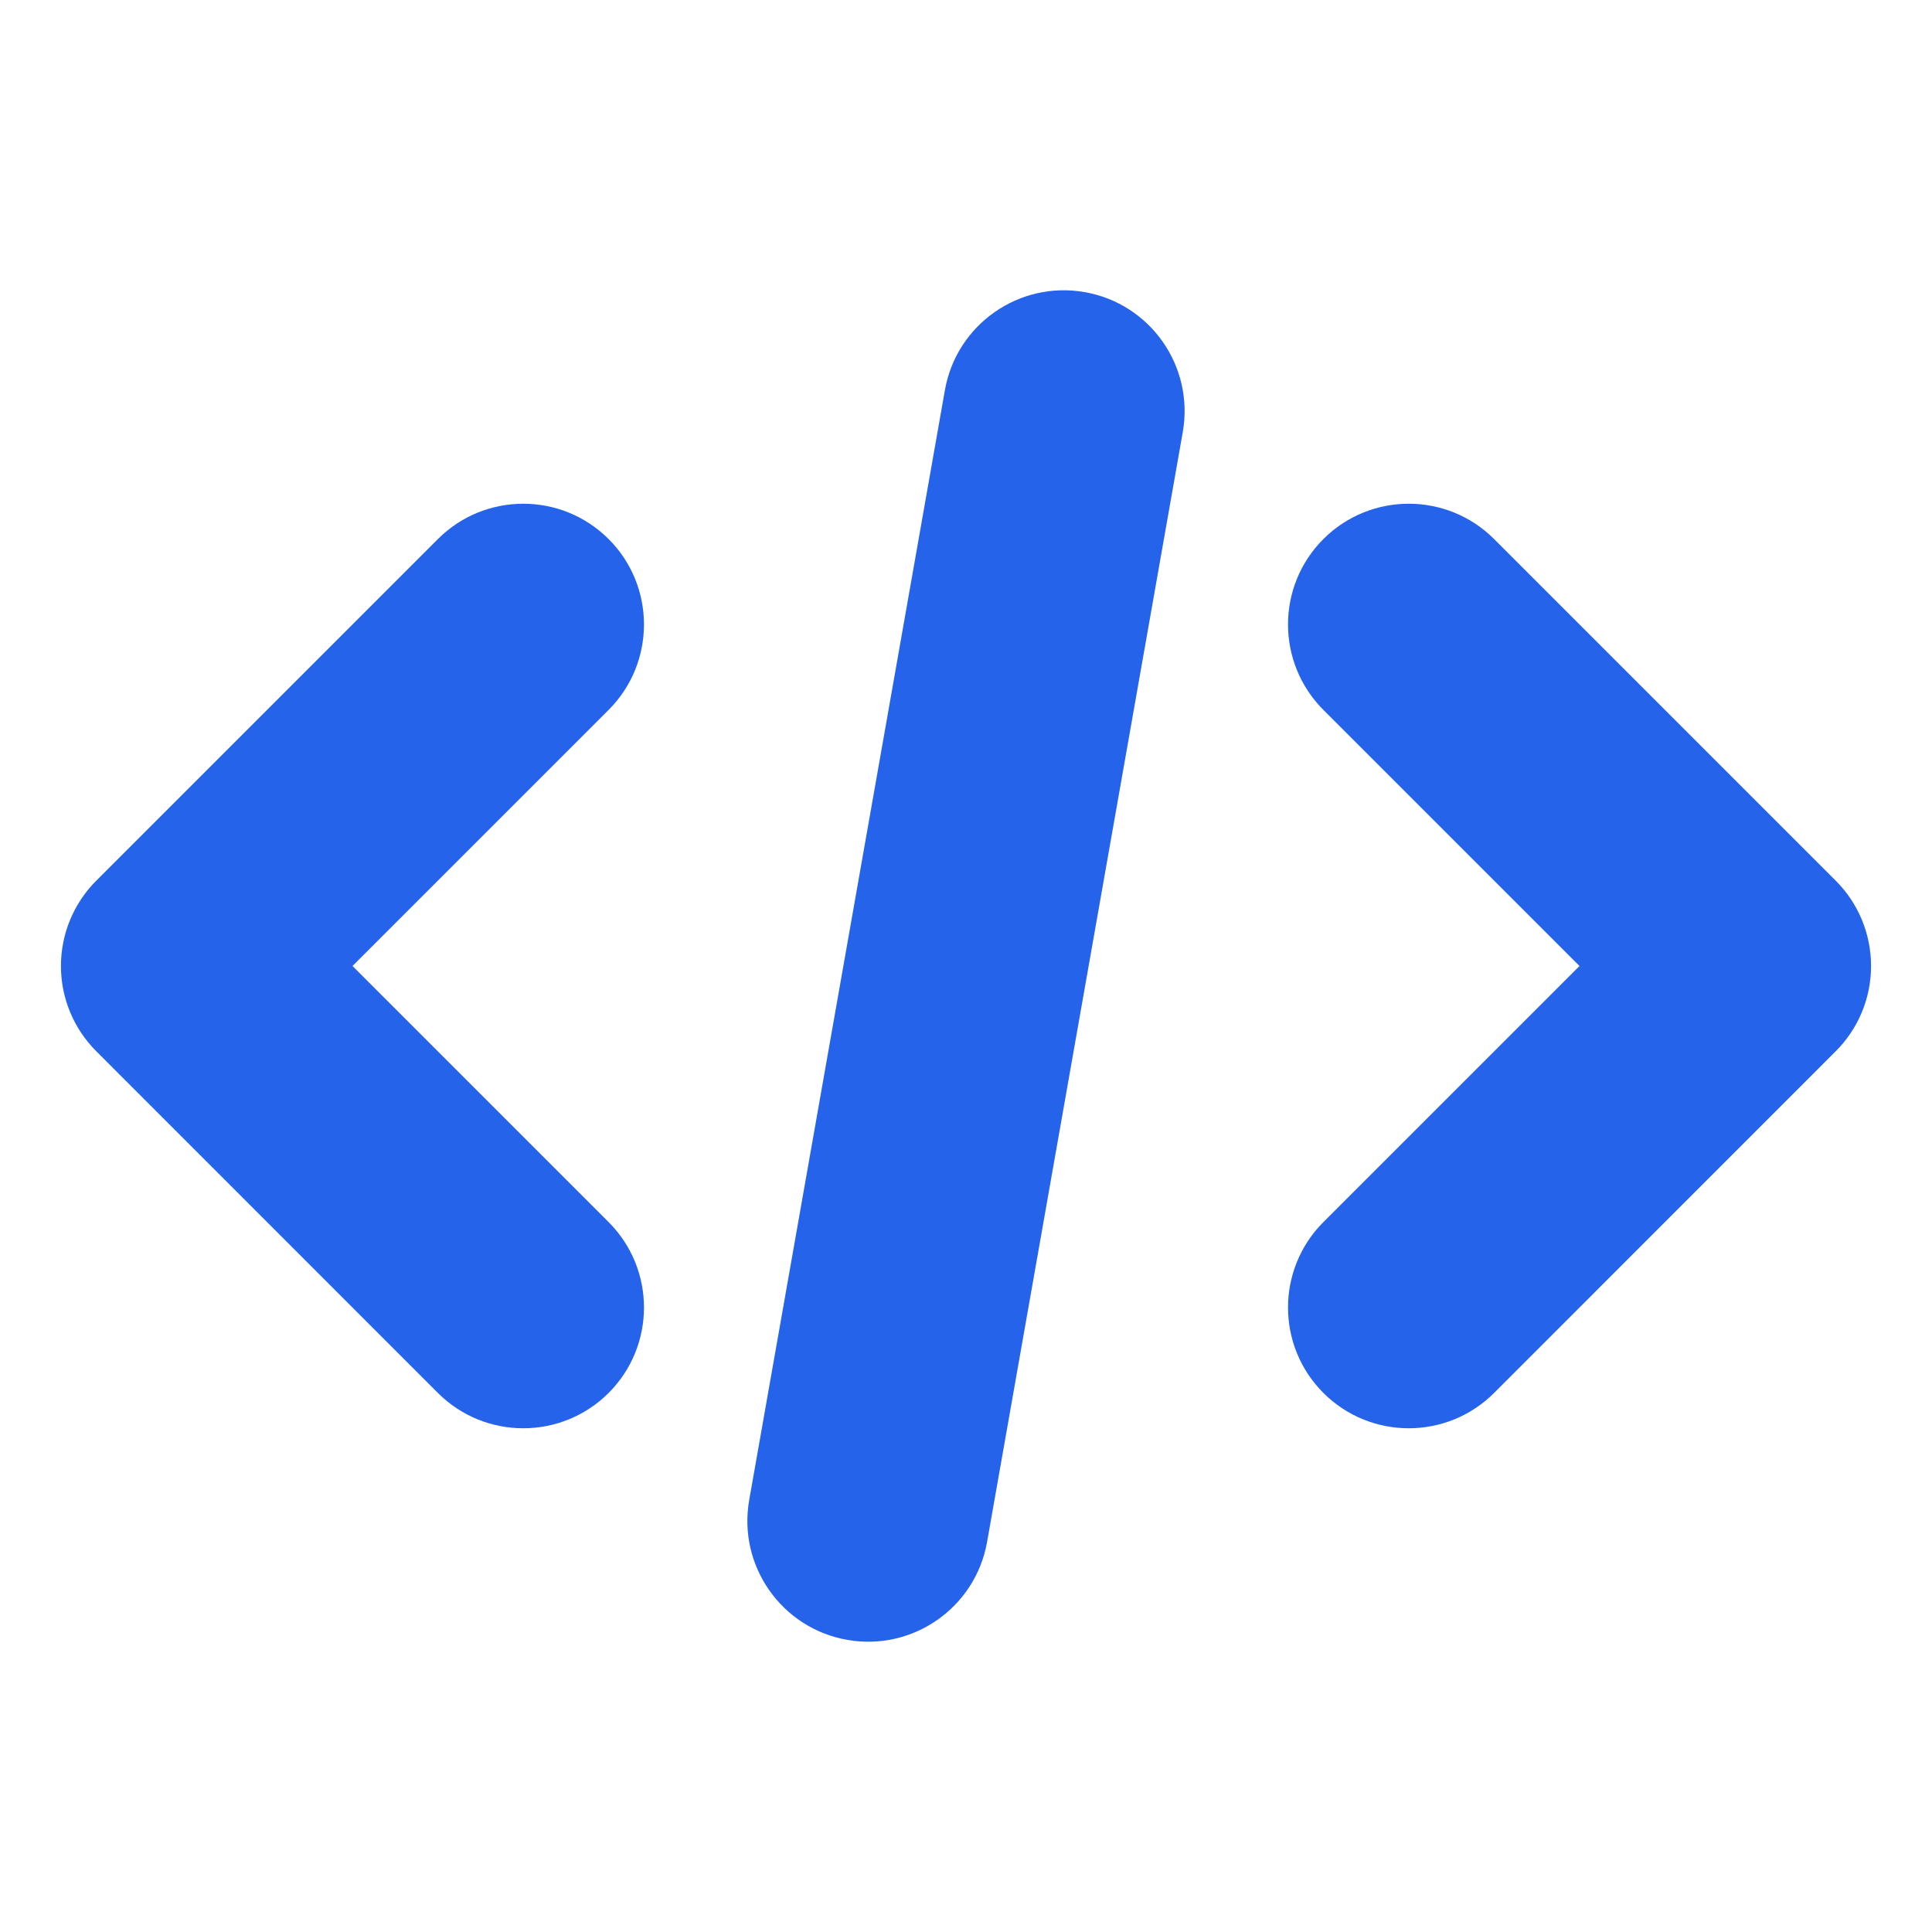 <svg viewBox="0 0 24 24" version="1.1" xmlns="http://www.w3.org/2000/svg" xmlns:xlink="http://www.w3.org/1999/xlink">
  <title>Diseñador Web Freelance | Web Design</title>
  <g stroke="none" stroke-width="1" fill="none" fill-rule="evenodd">
    <path d="M24,0 L24,24 L0,24 L0,0 L24,0 Z M12.593,23.258 L12.582,23.26 L12.511,23.295 L12.492,23.299 L12.492,23.299 L12.477,23.295 L12.406,23.26 C12.396,23.256 12.387,23.259 12.382,23.265 L12.378,23.276 L12.361,23.703 L12.366,23.723 L12.377,23.736 L12.48,23.81 L12.495,23.814 L12.495,23.814 L12.507,23.81 L12.611,23.736 L12.623,23.72 L12.623,23.72 L12.627,23.703 L12.61,23.276 C12.608,23.266 12.601,23.259 12.593,23.258 L12.593,23.258 Z" fill-rule="nonzero"></path>
    <path d="M13.476,3.629 C14.292,3.773 14.836,4.551 14.693,5.367 L12.262,19.154 C12.118,19.97 11.34,20.515 10.524,20.371 C9.708,20.227 9.163,19.449 9.307,18.633 L11.738,4.846 C11.882,4.03 12.66,3.485 13.476,3.629 Z M7.561,6.697 C8.146,7.282 8.146,8.232 7.561,8.818 L4.379,12 L7.561,15.182 C8.146,15.768 8.146,16.717 7.561,17.303 C6.975,17.889 6.025,17.889 5.439,17.303 L1.197,13.06 C0.915,12.779 0.757,12.398 0.757,12 C0.757,11.602 0.915,11.22 1.197,10.939 L5.439,6.697 C6.025,6.111 6.975,6.111 7.561,6.697 Z M18.561,6.697 L22.803,10.939 C23.085,11.22 23.243,11.602 23.243,12 C23.243,12.398 23.085,12.779 22.803,13.06 L18.561,17.303 C17.975,17.889 17.025,17.889 16.439,17.303 C15.854,16.717 15.854,15.768 16.439,15.182 L19.621,12 L16.439,8.818 C15.854,8.232 15.854,7.282 16.439,6.697 C17.025,6.111 17.975,6.111 18.561,6.697 Z" fill="#2563EB"></path>
  </g>
</svg>
